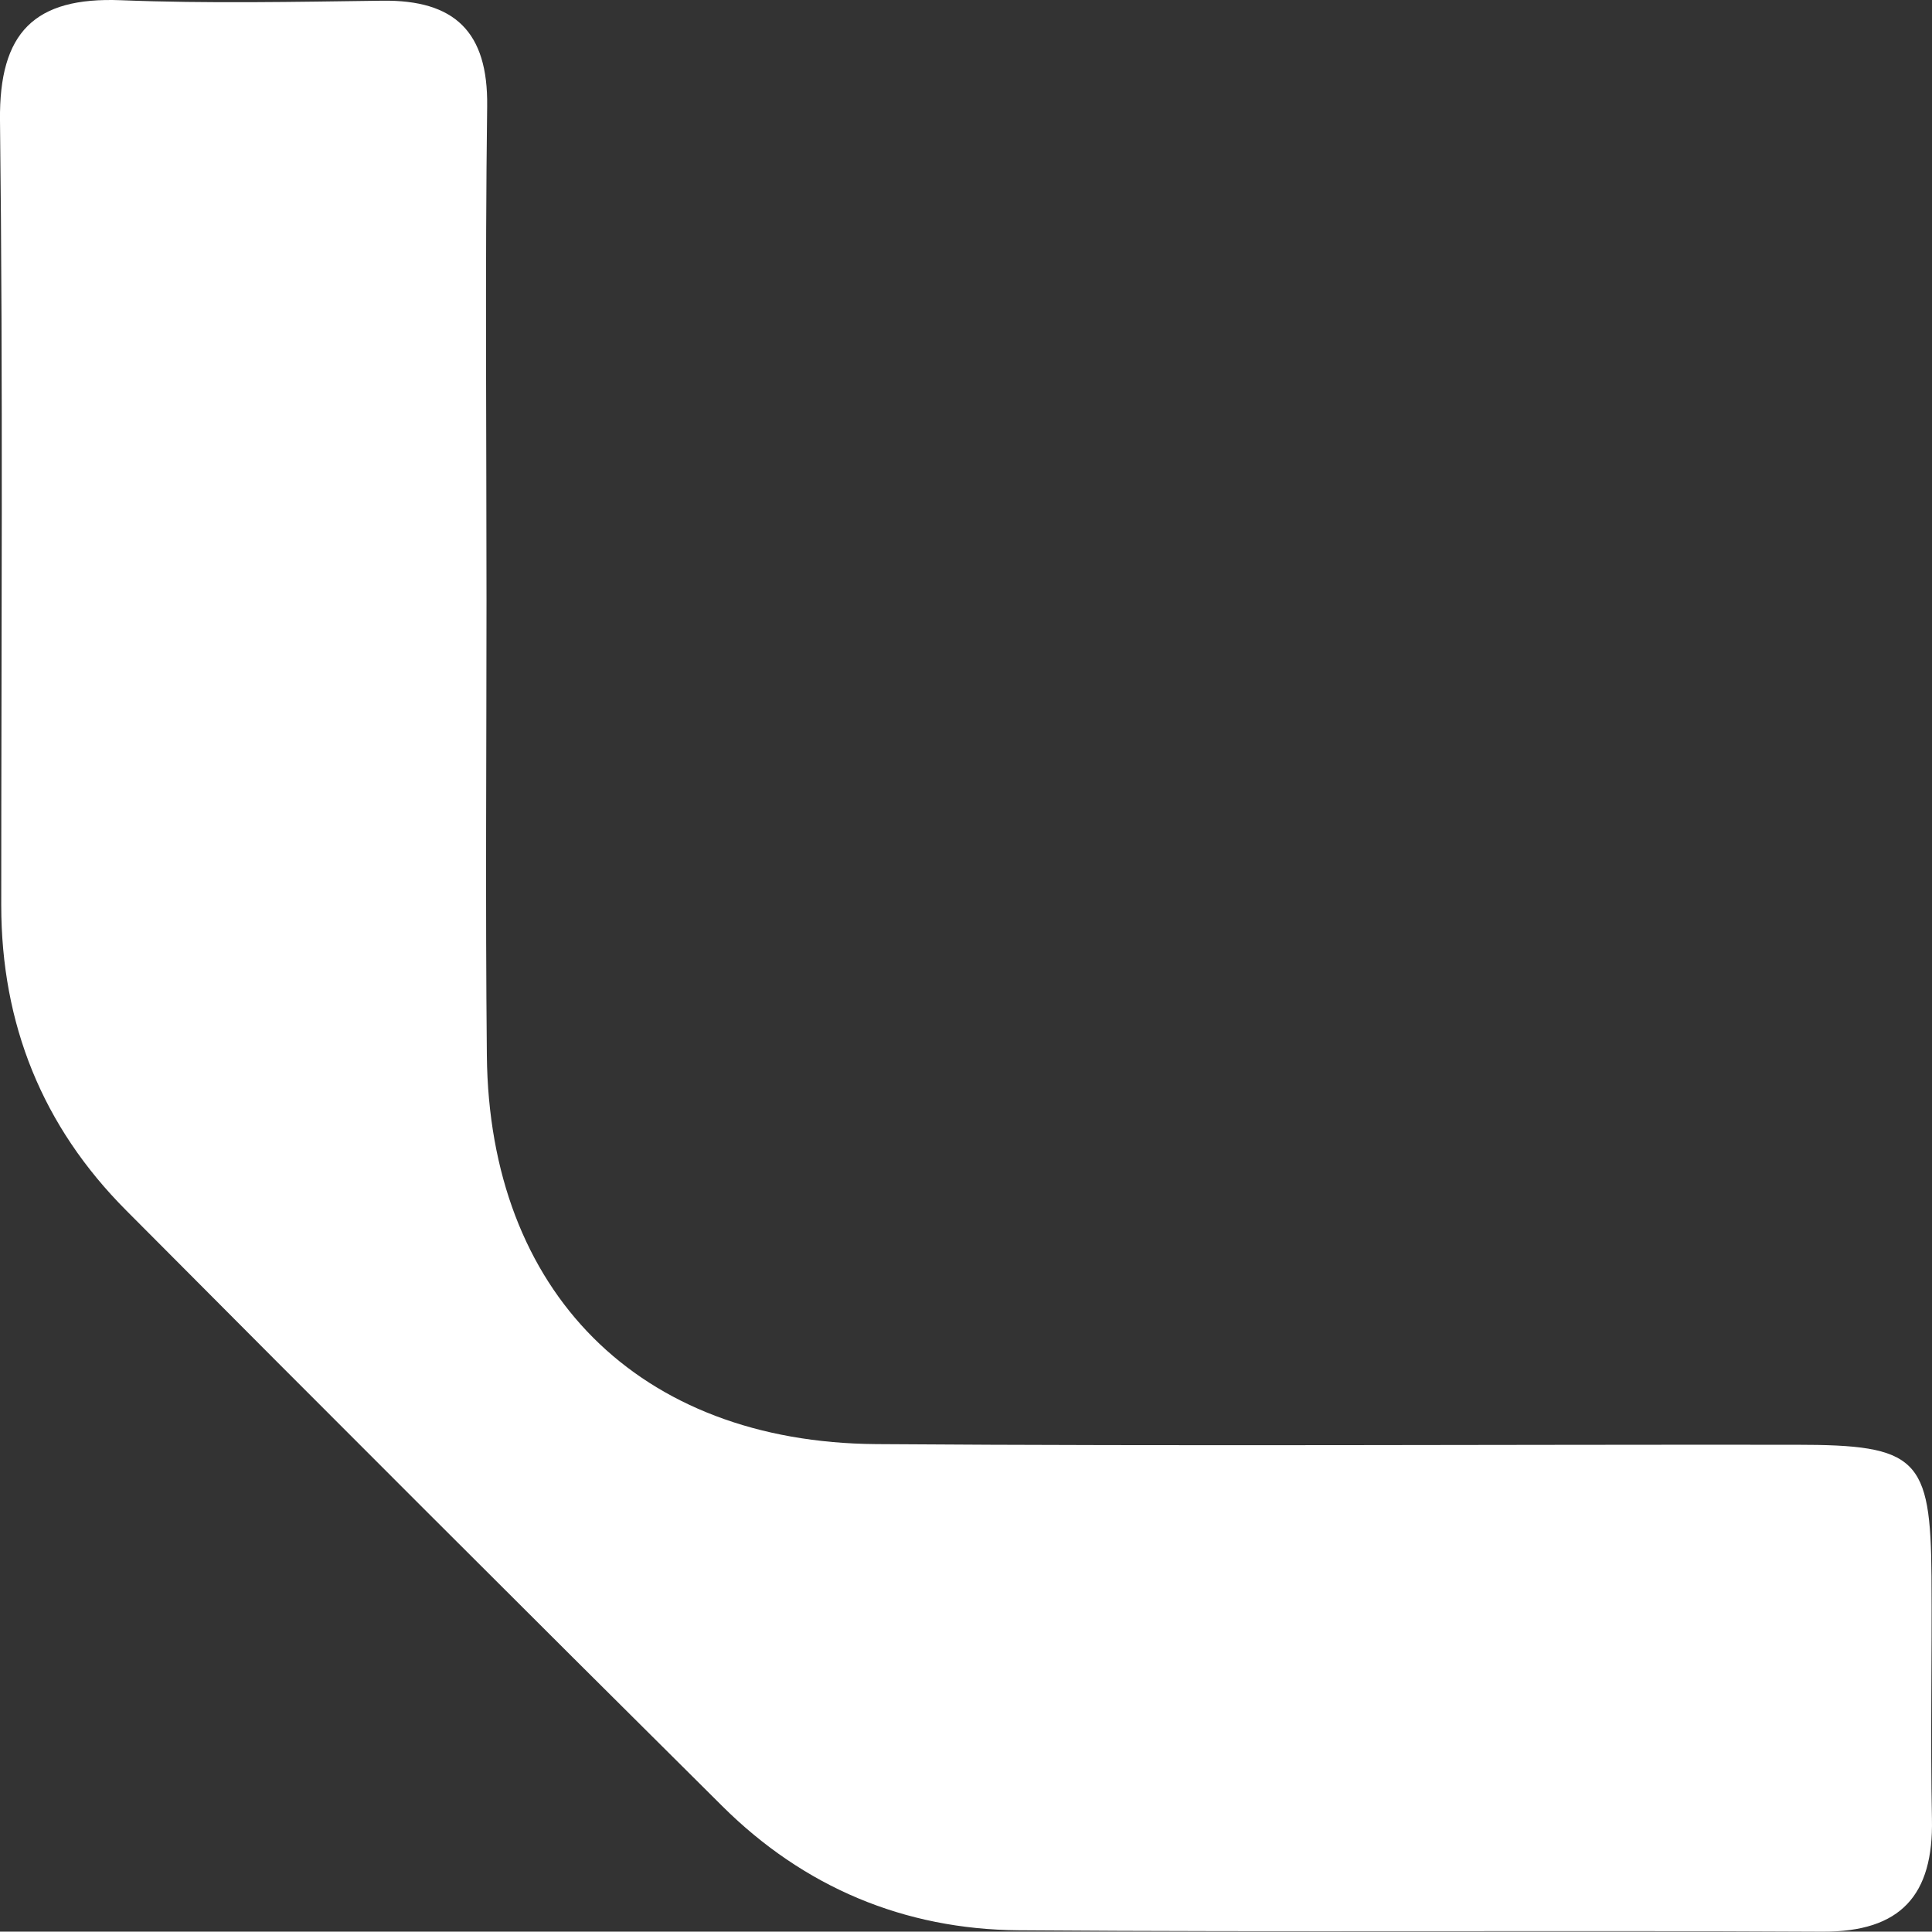 <svg xmlns="http://www.w3.org/2000/svg" width="400" height="399.927" viewBox="0 0 400 399.927">
  <rect x="0" y="0" width="400" height="399.927" fill="#333333" stroke="none"/>
  <path id="icon-element2" d="M100.726,124.276c0,31.4-.241,62.8.073,94.273.482,48.9,31.4,80.07,80.593,80.437,63.491.46,126.982.073,190.494.136,25.12,0,27.841,2.732,28.009,27.349.115,16.747-.241,33.441.094,50.146.325,15.7-6.384,23.4-22.681,23.309-55.473-.3-110.947.136-166.42-.283-23.665-.177-44.452-8.917-61.335-25.695Q87.653,312.466,26.13,250.609C8.755,233.182.266,212,.256,187.411.256,133.246.643,79.091,0,24.937-.215,6.724,7.1-.665,25.031.047s36.079.335,54.123.1c14.989-.2,21.907,6.437,21.708,21.834C100.422,56.033,100.726,90.175,100.726,124.276Z" fill="#fff"/>
</svg>
